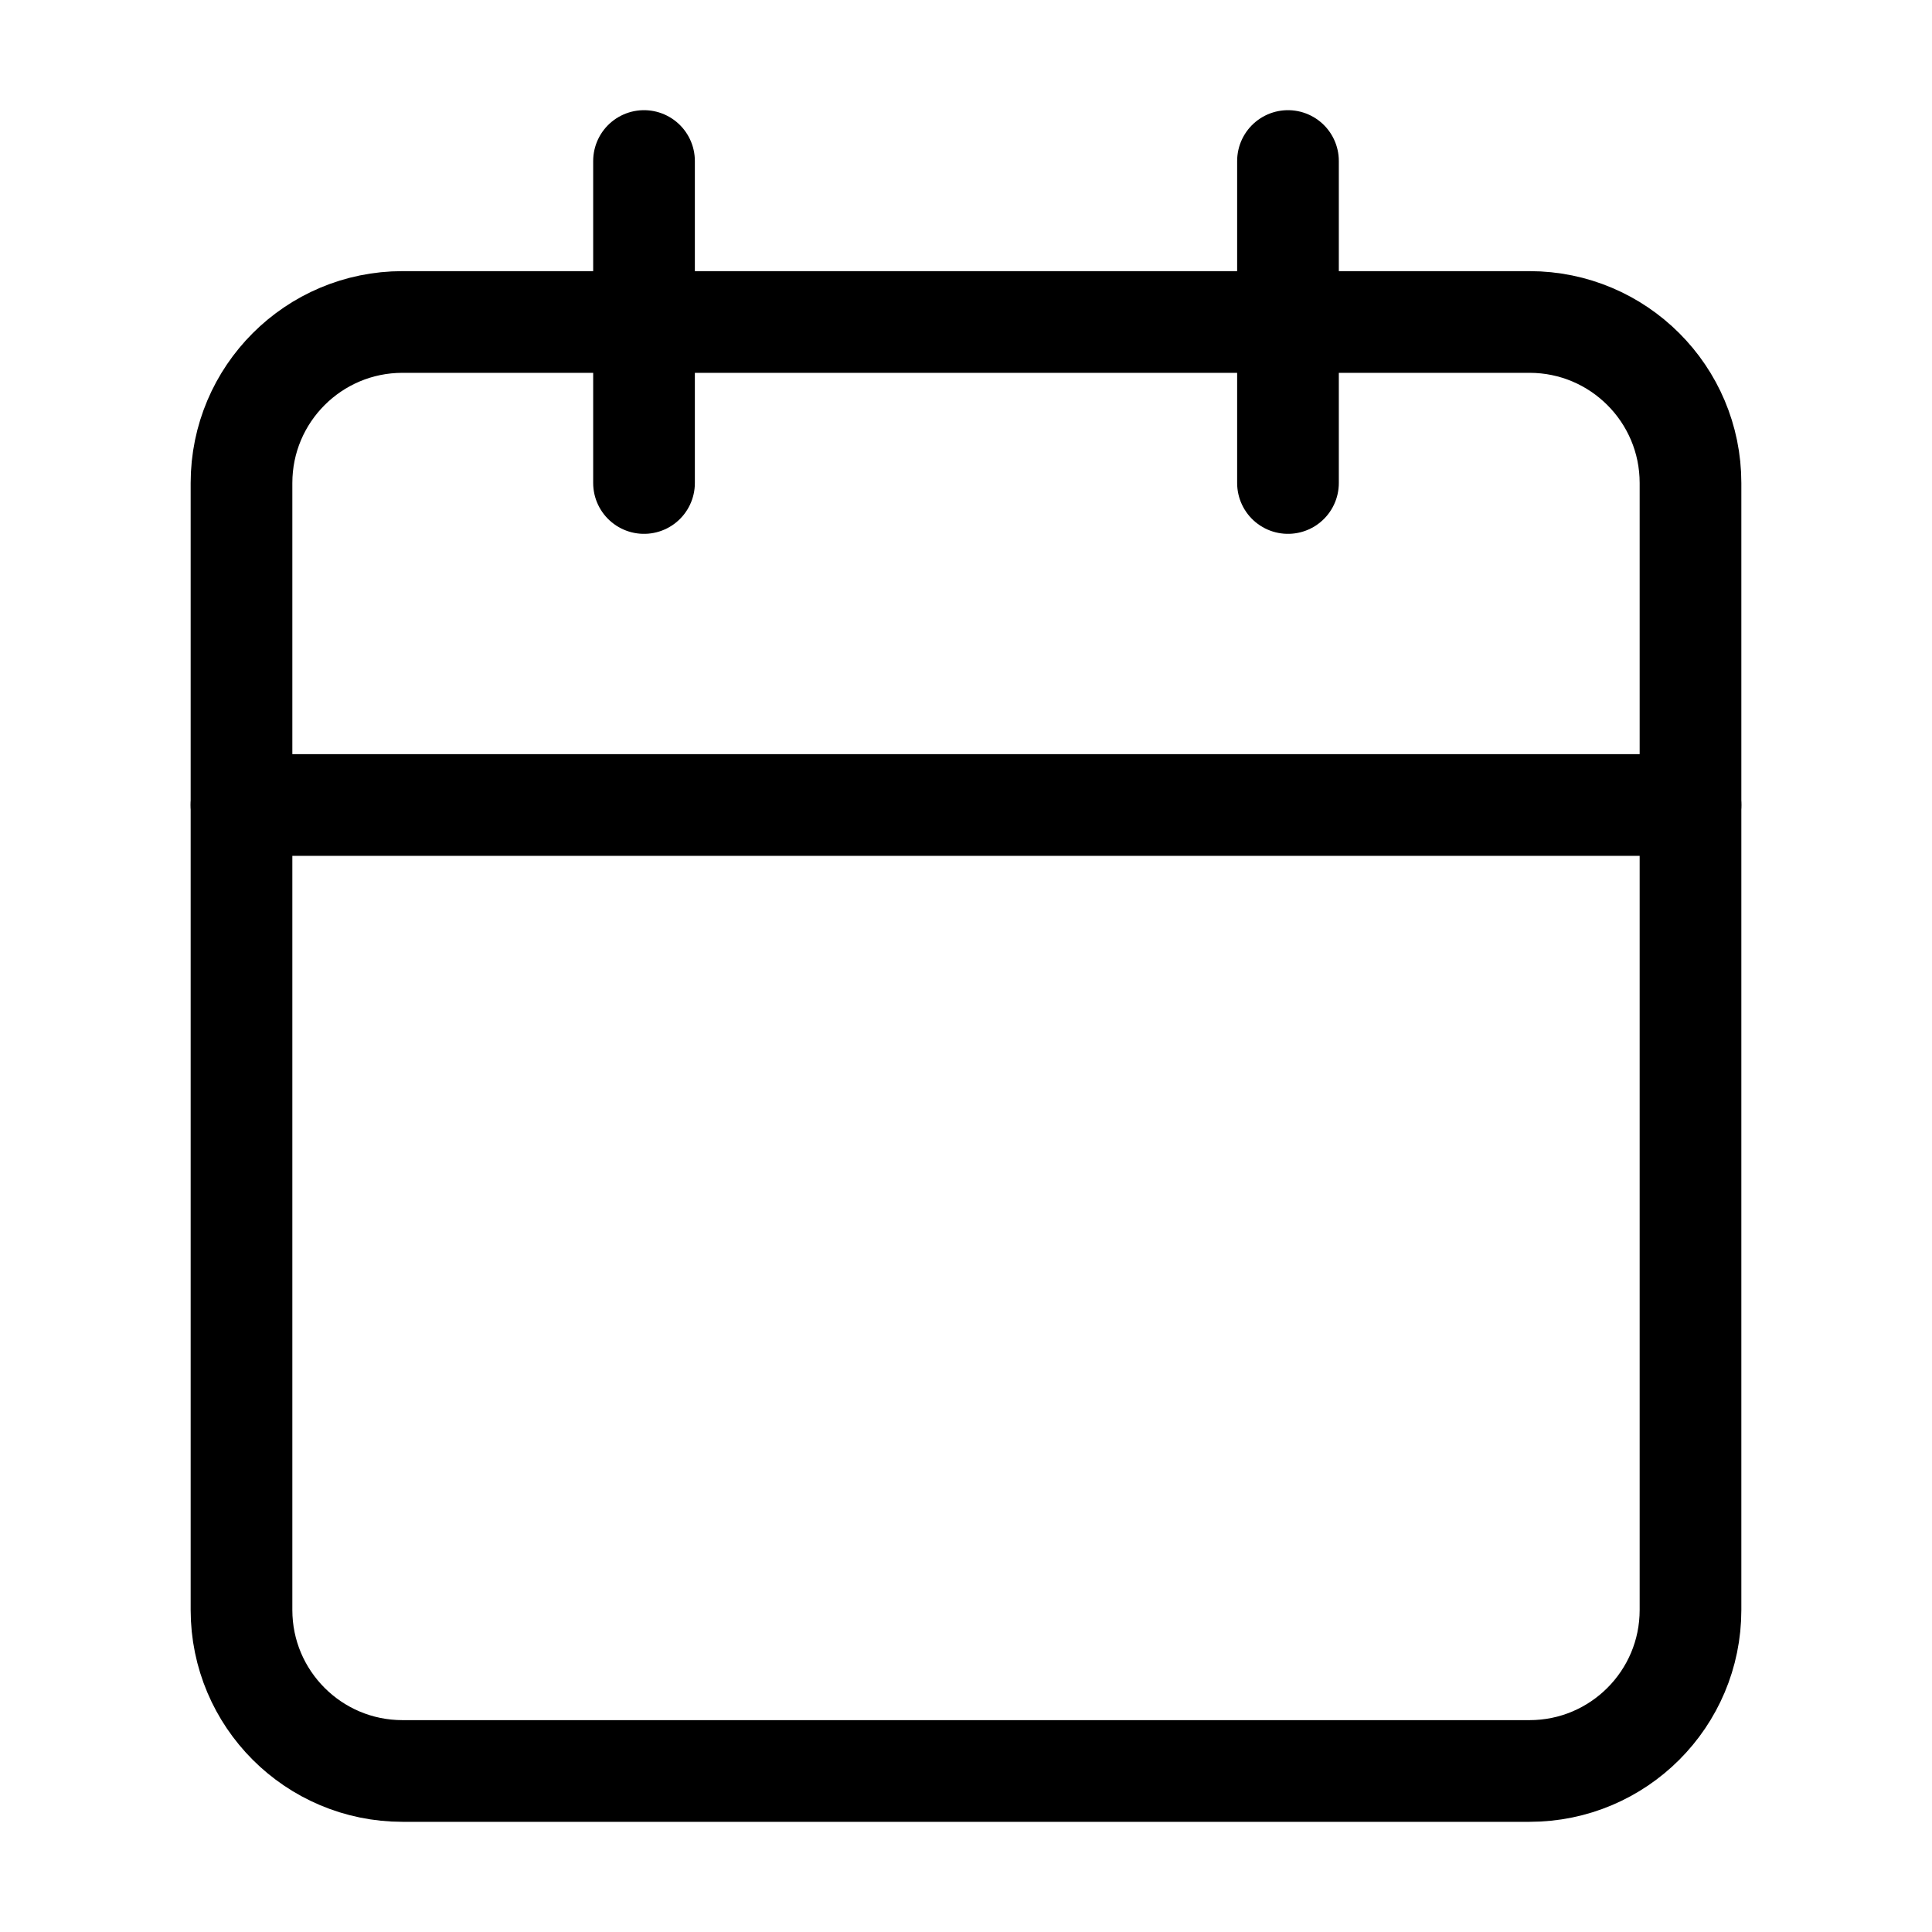 <svg xmlns="http://www.w3.org/2000/svg" width="38" height="38" viewBox="0 0 38 38" fill="none"><path d="M30.083 6.333H7.917C6.168 6.333 4.75 7.751 4.75 9.5V31.666C4.75 33.415 6.168 34.833 7.917 34.833H30.083C31.832 34.833 33.25 33.415 33.25 31.666V9.5C33.25 7.751 31.832 6.333 30.083 6.333Z" stroke="black" stroke-width="2" stroke-linecap="round" stroke-linejoin="round"></path><path d="M25.333 3.167V9.5" stroke="black" stroke-width="2" stroke-linecap="round" stroke-linejoin="round"></path><path d="M12.667 3.167V9.5" stroke="black" stroke-width="2" stroke-linecap="round" stroke-linejoin="round"></path><path d="M4.75 15.833H33.25" stroke="black" stroke-width="2" stroke-linecap="round" stroke-linejoin="round"></path></svg>